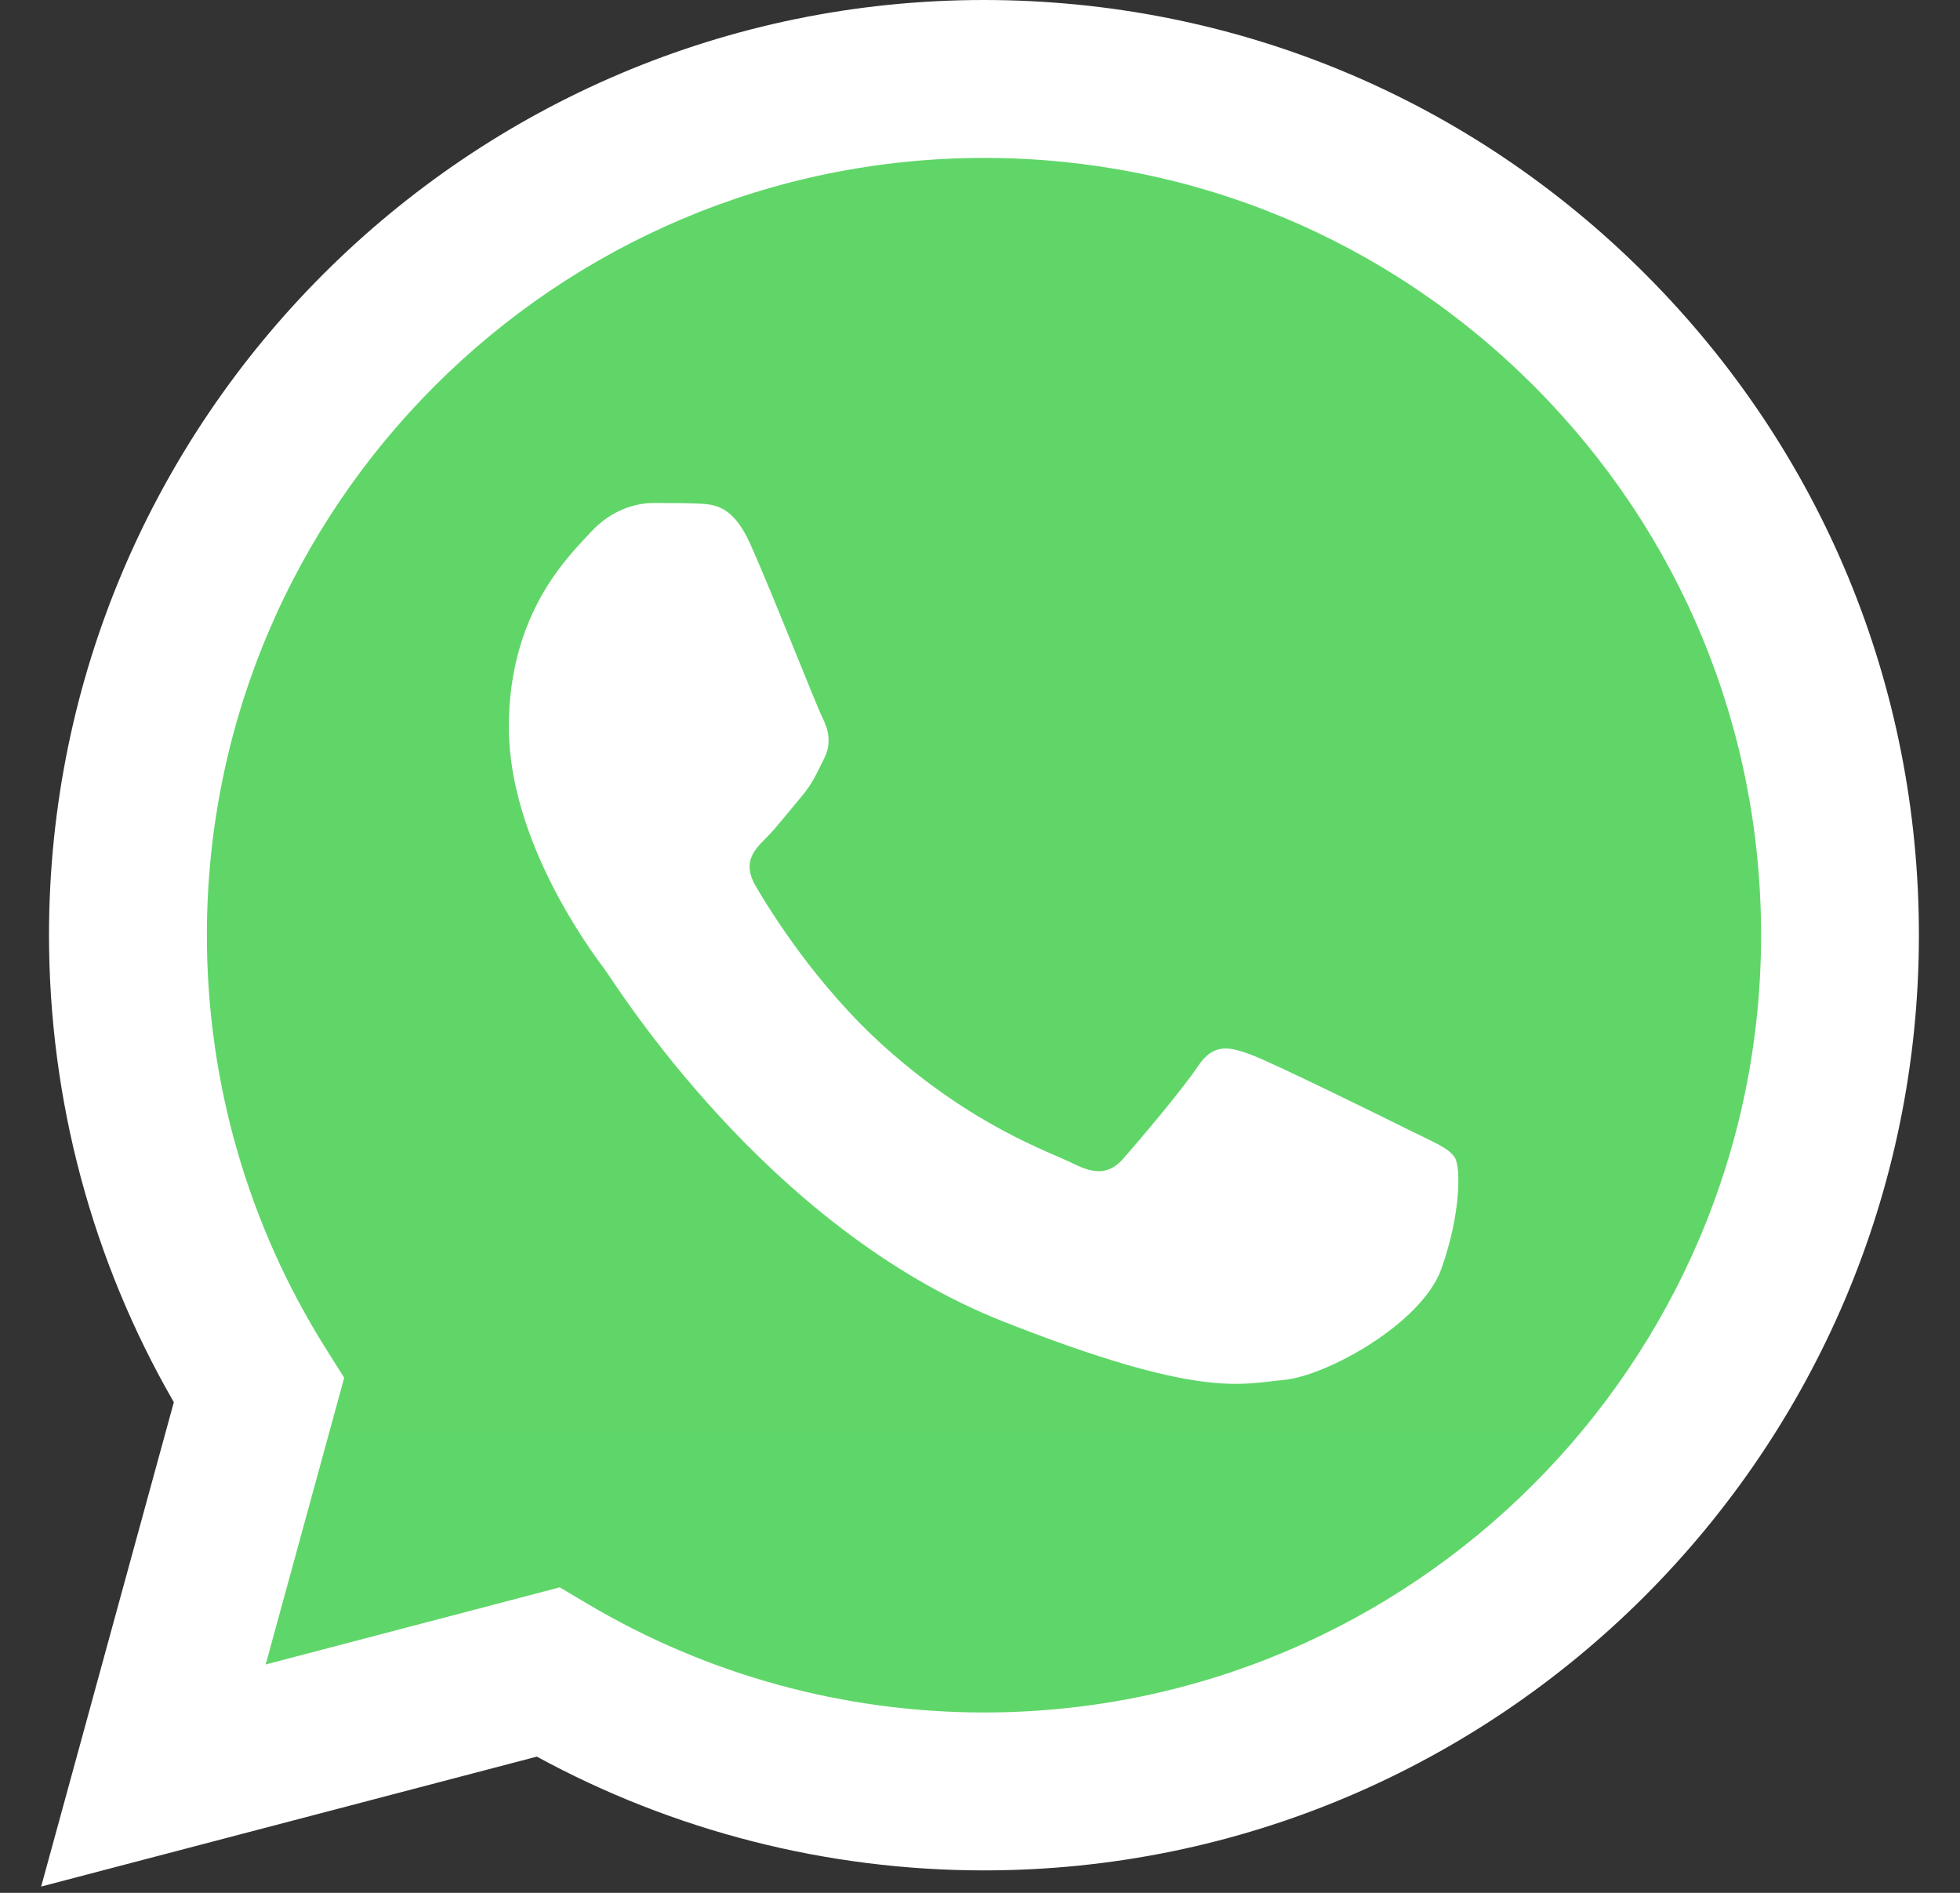 <svg width="29" height="28" viewBox="0 0 29 28" fill="none" xmlns="http://www.w3.org/2000/svg">
<rect x="0" y="0" width="29" height="28" fill="#333333" stroke="none"/>
<g clip-path="url(#clip0_1020_8412)">
<path d="M1.202 13.833C1.201 16.185 1.816 18.482 2.985 20.507L1.09 27.425L8.169 25.569C10.127 26.634 12.321 27.193 14.551 27.193H14.556C21.916 27.193 27.907 21.204 27.91 13.843C27.912 10.276 26.524 6.922 24.003 4.399C21.481 1.875 18.128 0.485 14.556 0.483C7.195 0.483 1.205 6.472 1.202 13.833" fill="url(#paint0_linear_1020_8412)"/>
<path d="M0.725 13.828C0.725 16.265 1.361 18.645 2.572 20.742L0.609 27.907L7.943 25.985C9.963 27.086 12.238 27.667 14.553 27.668H14.559C22.183 27.668 28.389 21.464 28.392 13.839C28.394 10.144 26.956 6.669 24.344 4.055C21.732 1.442 18.259 0.002 14.559 0C6.934 0 0.729 6.203 0.725 13.828ZM5.093 20.381L4.819 19.946C3.668 18.116 3.06 16.001 3.061 13.829C3.064 7.492 8.221 2.336 14.563 2.336C17.635 2.337 20.521 3.534 22.692 5.706C24.863 7.879 26.058 10.767 26.057 13.838C26.054 20.176 20.896 25.332 14.559 25.332H14.555C12.491 25.331 10.467 24.777 8.702 23.73L8.282 23.481L3.931 24.622L5.093 20.38V20.381Z" fill="url(#paint1_linear_1020_8412)"/>
<path d="M11.101 8.047C10.842 7.471 10.569 7.46 10.323 7.449C10.122 7.441 9.891 7.441 9.661 7.441C9.43 7.441 9.056 7.528 8.739 7.874C8.422 8.22 7.529 9.056 7.529 10.756C7.529 12.457 8.768 14.1 8.941 14.331C9.113 14.562 11.332 18.163 14.845 19.549C17.765 20.7 18.359 20.471 18.993 20.413C19.627 20.356 21.038 19.577 21.326 18.77C21.614 17.963 21.614 17.271 21.527 17.127C21.441 16.983 21.211 16.896 20.865 16.724C20.519 16.551 18.82 15.714 18.503 15.599C18.186 15.484 17.956 15.426 17.725 15.772C17.495 16.118 16.833 16.896 16.631 17.127C16.43 17.358 16.228 17.387 15.882 17.214C15.536 17.04 14.423 16.676 13.102 15.498C12.075 14.582 11.381 13.451 11.18 13.105C10.978 12.759 11.158 12.572 11.331 12.4C11.487 12.245 11.677 11.996 11.85 11.794C12.022 11.592 12.08 11.448 12.195 11.218C12.311 10.987 12.253 10.785 12.167 10.612C12.08 10.44 11.408 8.73 11.101 8.047Z" fill="white"/>
</g>
<defs>
<linearGradient id="paint0_linear_1020_8412" x1="1342.12" y1="2694.62" x2="1342.12" y2="0.483" gradientUnits="userSpaceOnUse">
<stop stop-color="#1FAF38"/>
<stop offset="1" stop-color="#60D669"/>
</linearGradient>
<linearGradient id="paint1_linear_1020_8412" x1="1389.76" y1="2790.74" x2="1389.76" y2="0" gradientUnits="userSpaceOnUse">
<stop stop-color="#F9F9F9"/>
<stop offset="1" stop-color="white"/>
</linearGradient>
<clipPath id="clip0_1020_8412">
<rect width="27.783" height="28" fill="white" transform="translate(0.609)"/>
</clipPath>
</defs>
</svg>
